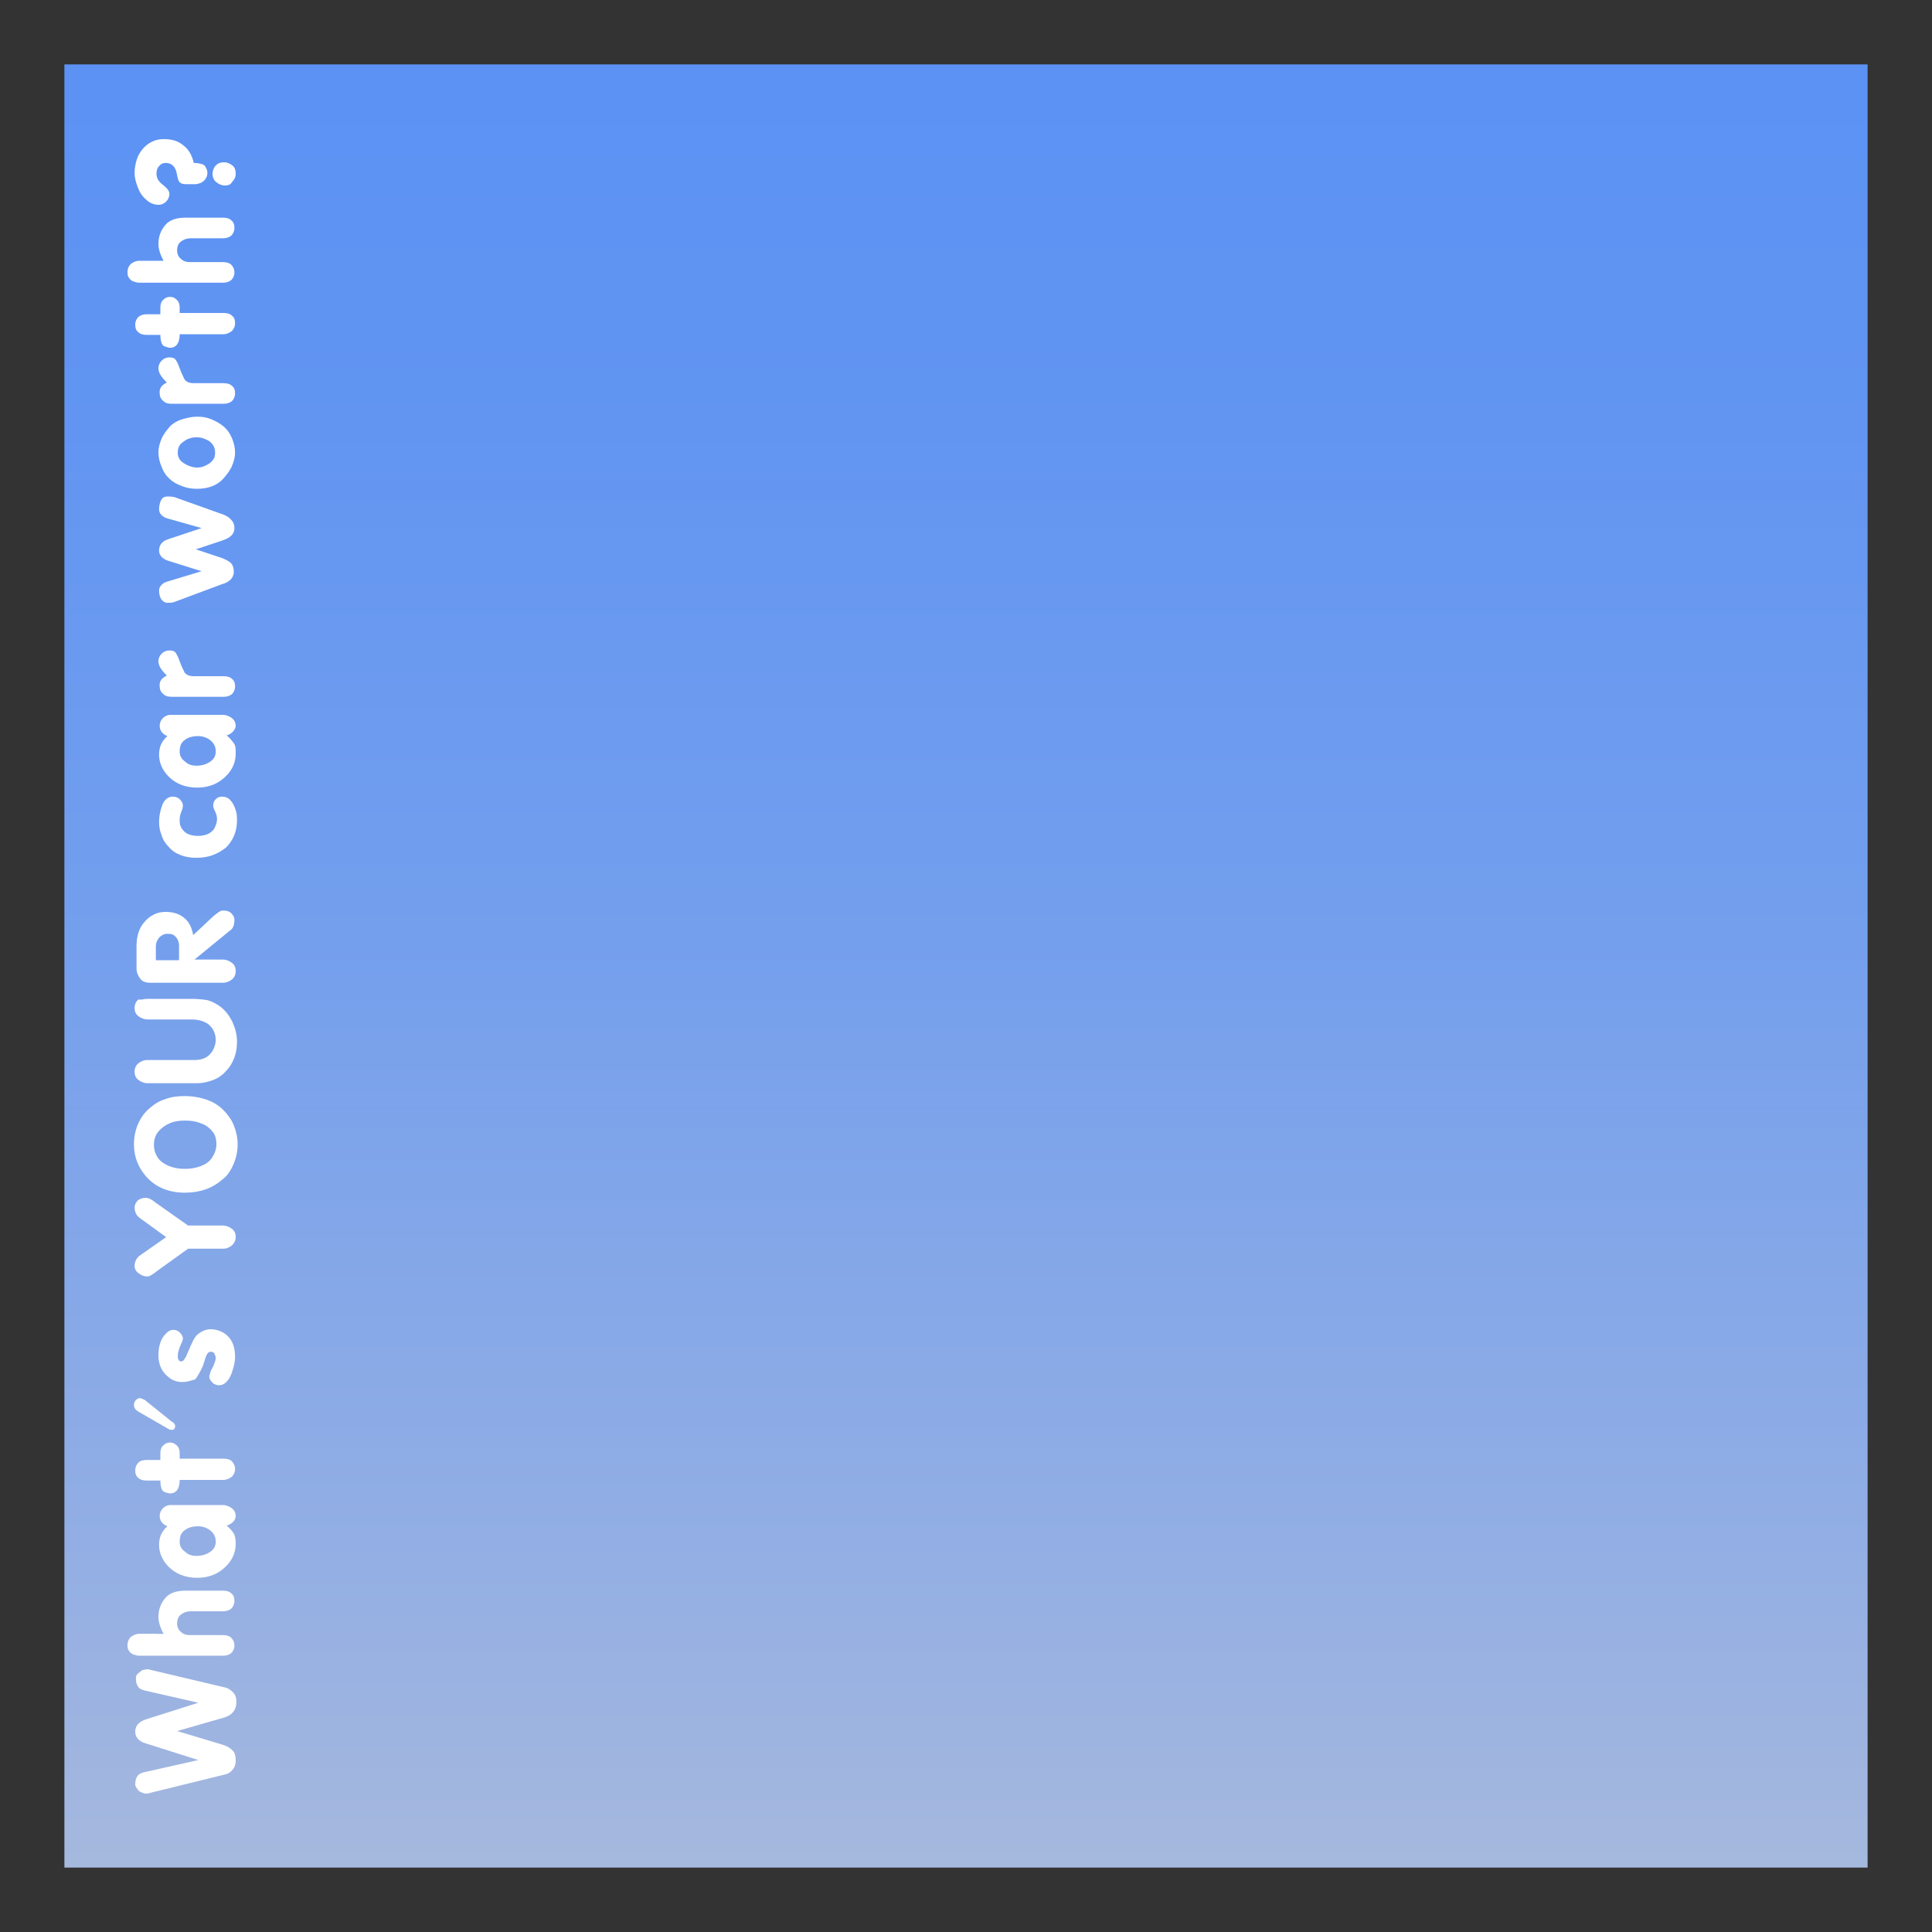 <?xml version="1.0" encoding="utf-8"?>
<!-- Generator: Adobe Illustrator 22.1.0, SVG Export Plug-In . SVG Version: 6.00 Build 0)  -->
<svg version="1.1" id="Layer_1" xmlns="http://www.w3.org/2000/svg" xmlns:xlink="http://www.w3.org/1999/xlink" x="0px" y="0px"
	 viewBox="0 0 300 300" style="enable-background:new 0 0 300 300;" xml:space="preserve">
<rect x="0" y="0" width="300" height="300" fill="#333333" stroke="none"/>
<style type="text/css">
	.st0{fill:url(#SVGID_1_);}
	.st1{fill:#FFFFFF;}
</style>
<g>
	<linearGradient id="SVGID_1_" gradientUnits="userSpaceOnUse" x1="150" y1="290" x2="150" y2="10">
		<stop  offset="3.460208e-03" style="stop-color:#A5B8DE"/>
		<stop  offset="0.184" style="stop-color:#92AEE4"/>
		<stop  offset="0.514" style="stop-color:#749FED"/>
		<stop  offset="0.798" style="stop-color:#6295F2"/>
		<stop  offset="1" style="stop-color:#5B92F4"/>
	</linearGradient>
	<rect x="10" y="10" class="st0" width="280" height="280"/>
	<g>
		<path class="st1" d="M27.5,268.8l7,2.1c0.7,0.2,1.2,0.5,1.6,0.9s0.5,0.9,0.5,1.6c0,0.5-0.1,0.9-0.4,1.3c-0.3,0.4-0.7,0.7-1.1,0.8
			l-11.8,2.9c-0.2,0.1-0.4,0.1-0.6,0.1c-0.2,0-0.3,0-0.5-0.1c-0.3-0.1-0.6-0.2-0.8-0.5s-0.4-0.5-0.4-0.8c0-0.7,0.2-1.2,0.5-1.5
			c0.2-0.2,0.7-0.4,1.3-0.5l8-1.8l-8.2-2.6c-1-0.3-1.6-0.9-1.6-1.8c0-0.9,0.5-1.5,1.6-1.9l8.2-2.6l-7.9-1.8
			c-0.6-0.1-1.1-0.3-1.3-0.5c-0.3-0.3-0.5-0.8-0.5-1.5c0-0.3,0.1-0.6,0.4-0.8s0.5-0.5,0.8-0.5c0.2,0,0.3-0.1,0.5-0.1
			c0.1,0,0.3,0,0.6,0.1l11.4,2.7c0.6,0.1,1,0.4,1.4,0.8c0.4,0.4,0.5,0.9,0.5,1.5c0,1.2-0.6,2-1.9,2.4L27.5,268.8z"/>
		<path class="st1" d="M25.6,254.1c-0.6-1.1-1-2.1-1-3c0-1.2,0.4-2.2,1.1-3c0.7-0.8,1.8-1.1,3.1-1.1h5.8c0.5,0,1,0.1,1.3,0.4
			c0.4,0.3,0.5,0.7,0.5,1.2c0,0.5-0.2,0.9-0.5,1.2c-0.4,0.3-0.8,0.4-1.3,0.4h-4.9c-0.7,0-1.2,0.2-1.6,0.5c-0.4,0.3-0.6,0.8-0.6,1.4
			c0,0.5,0.2,1,0.6,1.3c0.4,0.4,0.9,0.5,1.4,0.5h5.1c0.5,0,1,0.1,1.3,0.4s0.5,0.7,0.5,1.2c0,0.5-0.2,0.9-0.5,1.2
			c-0.4,0.3-0.8,0.4-1.3,0.4H21.6c-0.3,0-0.6-0.1-0.9-0.2s-0.5-0.3-0.7-0.6c-0.2-0.3-0.2-0.5-0.2-0.9c0-0.5,0.2-0.9,0.5-1.2
			c0.4-0.3,0.8-0.5,1.3-0.5H25.6z"/>
		<path class="st1" d="M35.2,236.9c0.5,0.4,0.8,0.8,1.1,1.2c0.2,0.4,0.3,0.9,0.3,1.6c0,1.2-0.4,2.3-1.3,3.3c-1.2,1.3-2.7,2-4.7,2
			c-1.8,0-3.3-0.6-4.4-1.7c-1-1-1.5-2.2-1.5-3.4c0-0.6,0.1-1.1,0.3-1.6c0.2-0.4,0.5-0.9,1-1.3c-0.8-0.3-1.2-0.9-1.2-1.6
			c0-0.5,0.2-0.9,0.5-1.2c0.3-0.3,0.7-0.5,1.2-0.5h8.1c0.5,0,1,0.2,1.4,0.5c0.4,0.3,0.6,0.7,0.6,1.3
			C36.5,236.1,36.1,236.6,35.2,236.9z M30.5,241.6c0.8,0,1.5-0.2,2.1-0.6c0.6-0.4,0.9-0.9,0.9-1.6c0-0.5-0.1-0.9-0.4-1.3
			c-0.3-0.4-0.6-0.6-1-0.8c-0.4-0.2-0.9-0.3-1.3-0.3c-0.9,0-1.6,0.2-2.1,0.6c-0.6,0.4-0.8,1-0.8,1.8c0,0.7,0.3,1.2,0.9,1.6
			C29.2,241.4,29.8,241.6,30.5,241.6z"/>
		<path class="st1" d="M27.9,226.5h6.8c0.5,0,1,0.1,1.3,0.4s0.5,0.7,0.5,1.2s-0.2,0.9-0.5,1.2c-0.4,0.3-0.8,0.5-1.3,0.5h-6.8
			c0,0.8-0.2,1.4-0.5,1.7c-0.3,0.3-0.6,0.4-1,0.4c-0.2,0-0.5-0.1-0.8-0.2c-0.3-0.1-0.4-0.3-0.5-0.5c-0.1-0.3-0.2-0.7-0.2-1.3h-2.1
			c-0.5,0-1-0.1-1.3-0.4c-0.4-0.3-0.5-0.7-0.5-1.2c0-0.5,0.2-0.9,0.5-1.2s0.8-0.4,1.3-0.4h2.1v-1c0-0.5,0.1-0.9,0.4-1.2
			s0.6-0.5,1.1-0.5c0.5,0,0.8,0.2,1.1,0.5c0.3,0.3,0.4,0.7,0.4,1.2V226.5z"/>
		<path class="st1" d="M26,221.8l-4.5-2.6c-0.5-0.3-0.7-0.6-0.7-1.1c0-0.2,0.1-0.5,0.3-0.7s0.4-0.3,0.7-0.3c0.3,0.1,0.5,0.2,0.7,0.3
			l4.1,3.3c0.4,0.2,0.6,0.5,0.6,0.7c0,0.3-0.1,0.5-0.3,0.6C26.6,222.1,26.3,222,26,221.8z"/>
		<path class="st1" d="M28.3,214.6c-0.9,0-1.7-0.3-2.4-1c-0.9-0.8-1.3-1.9-1.3-3.2c0-1.2,0.3-2.2,0.8-2.9c0.5-0.6,0.9-1,1.5-1
			c0.4,0,0.7,0.1,1,0.4c0.3,0.3,0.5,0.6,0.5,1c0,0.2-0.2,0.6-0.5,1.3c-0.2,0.6-0.3,1-0.3,1.4c0,0.5,0.2,0.8,0.5,0.8
			c0.2,0,0.4-0.1,0.5-0.3s0.3-0.4,0.4-0.7s0.2-0.5,0.3-0.7c0.5-1.2,0.9-2.1,1.4-2.5c0.6-0.5,1.3-0.8,2-0.8c0.5,0,1,0.1,1.5,0.3
			c0.5,0.2,0.9,0.5,1.3,0.9c0.7,0.8,1,1.8,1,3.1c0,0.5-0.1,1.2-0.3,1.8c-0.2,0.7-0.4,1.3-0.8,1.8s-0.8,0.8-1.4,0.8
			c-0.3,0-0.7-0.1-1-0.4c-0.3-0.3-0.5-0.6-0.5-0.9c0-0.1,0-0.3,0.1-0.4c0-0.2,0.1-0.3,0.1-0.4c0-0.1,0.1-0.3,0.2-0.4
			c0.1-0.2,0.1-0.3,0.2-0.4c0.2-0.5,0.4-1,0.4-1.3c0-0.2-0.1-0.5-0.2-0.7c-0.1-0.2-0.3-0.3-0.5-0.3c-0.3,0-0.5,0.1-0.6,0.3
			c-0.1,0.2-0.3,0.5-0.4,1l-0.3,0.9c-0.4,0.9-0.8,1.6-1.2,2.1C29.8,214.3,29.2,214.6,28.3,214.6z"/>
		<path class="st1" d="M29.2,190.3h5.4c0.5,0,1,0.2,1.4,0.5c0.4,0.3,0.6,0.7,0.6,1.3c0,0.5-0.2,0.9-0.6,1.3
			c-0.4,0.3-0.8,0.5-1.4,0.5h-5.4l-5,3.6c-0.1,0.1-0.2,0.2-0.4,0.3c-0.2,0.1-0.3,0.2-0.5,0.3c-0.1,0.1-0.3,0.1-0.5,0.1
			c-0.5,0-0.9-0.2-1.3-0.5s-0.6-0.7-0.6-1.1c0-0.7,0.3-1.3,0.9-1.7l4-2.8l-4-2.9c-0.6-0.4-0.9-1-0.9-1.7c0-0.4,0.2-0.8,0.5-1.1
			c0.4-0.3,0.8-0.4,1.3-0.4c0.3,0,0.8,0.2,1.4,0.7L29.2,190.3z"/>
		<path class="st1" d="M28.7,185.2c-1.2,0-2.3-0.2-3.3-0.6c-1-0.4-1.9-1-2.7-1.9c-1.2-1.4-1.9-3-1.9-5c0-1.1,0.2-2.1,0.6-3.1
			c0.4-0.9,0.9-1.7,1.7-2.4s1.5-1.2,2.5-1.5c1-0.4,2-0.5,3.1-0.5c1.2,0,2.4,0.2,3.5,0.6c1.1,0.4,2,1,2.8,1.9
			c0.6,0.7,1.1,1.4,1.4,2.3c0.3,0.8,0.5,1.7,0.5,2.7c0,1-0.2,2-0.6,3c-0.4,0.9-0.9,1.8-1.7,2.4C33,184.5,31.1,185.2,28.7,185.2z
			 M28.7,181.5c0.8,0,1.6-0.1,2.4-0.4c0.8-0.3,1.4-0.7,1.8-1.3s0.7-1.3,0.7-2.1c0-0.9-0.2-1.6-0.7-2.1c-0.5-0.6-1.1-1-1.8-1.2
			c-0.7-0.3-1.5-0.4-2.4-0.4c-0.8,0-1.6,0.1-2.3,0.4c-0.7,0.3-1.3,0.7-1.8,1.3s-0.7,1.3-0.7,2.1c0,0.5,0.1,1,0.3,1.4
			c0.2,0.5,0.5,0.9,0.9,1.2C26,181.1,27.2,181.5,28.7,181.5z"/>
		<path class="st1" d="M22.9,155.1h6.8c1,0,1.8,0.1,2.5,0.2c0.7,0.2,1.3,0.5,2,1c0.8,0.6,1.4,1.4,1.9,2.4c0.4,0.9,0.7,1.9,0.7,3
			c0,0.9-0.1,1.7-0.4,2.5c-0.3,0.8-0.7,1.5-1.3,2.1c-0.5,0.6-1.2,1.1-2,1.4c-0.8,0.3-1.6,0.5-2.5,0.5h-7.7c-0.5,0-1-0.2-1.4-0.5
			c-0.4-0.3-0.6-0.7-0.6-1.3c0-0.5,0.2-1,0.6-1.3c0.4-0.3,0.8-0.5,1.4-0.5h7.2c1,0,1.7-0.2,2.3-0.7c0.3-0.3,0.6-0.6,0.8-1.1
			s0.3-0.9,0.3-1.3c0-0.5-0.1-0.9-0.3-1.4c-0.2-0.4-0.5-0.8-0.9-1.1c-0.6-0.4-1.4-0.7-2.6-0.7h-6.8c-0.5,0-1-0.2-1.4-0.5
			c-0.4-0.3-0.6-0.7-0.6-1.3c0-0.5,0.2-1,0.6-1.3C21.9,155.3,22.4,155.1,22.9,155.1z"/>
		<path class="st1" d="M30.2,149h4.4c0.5,0,1,0.2,1.4,0.5c0.4,0.3,0.6,0.7,0.6,1.3c0,0.5-0.2,1-0.6,1.3s-0.8,0.5-1.4,0.5H23.3
			c-0.7,0-1.2-0.2-1.5-0.6s-0.6-0.9-0.6-1.6v-3.5c0-1.5,0.4-2.8,1.2-3.7c0.4-0.5,0.9-0.9,1.5-1.2c0.6-0.3,1.2-0.4,1.8-0.4
			c1.4,0,2.4,0.4,3.2,1.2c0.5,0.5,0.9,1.3,1.1,2.4l3.2-3c0.5-0.4,0.9-0.7,1.2-0.8c0.2,0,0.3,0,0.4,0c0.4,0,0.8,0.1,1.1,0.4
			c0.3,0.3,0.5,0.6,0.5,1c0,0.8-0.2,1.4-0.7,1.7L30.2,149z M27.8,149v-2.2c0-0.5-0.2-1-0.5-1.3c-0.3-0.4-0.7-0.5-1.3-0.5
			c-0.5,0-0.9,0.2-1.3,0.6c-0.3,0.4-0.5,0.8-0.5,1.4v2.1H27.8z"/>
		<path class="st1" d="M30.5,133.2c-0.8,0-1.6-0.1-2.4-0.4c-0.8-0.3-1.4-0.7-1.9-1.3c-0.5-0.5-0.9-1.1-1.1-1.8
			c-0.3-0.7-0.4-1.4-0.4-2.1c0-0.9,0.2-1.8,0.5-2.6c0.3-0.8,0.9-1.3,1.6-1.3c0.4,0,0.8,0.1,1.1,0.4c0.3,0.3,0.5,0.6,0.5,1
			c0,0.3-0.1,0.6-0.3,1.1c-0.2,0.5-0.2,0.9-0.2,1.3c0,0.6,0.2,1.1,0.7,1.6c0.5,0.5,1.3,0.7,2.2,0.7c0.5,0,1-0.1,1.5-0.3
			c0.4-0.2,0.8-0.5,1-0.9c0.2-0.4,0.4-0.9,0.4-1.4c0-0.4-0.1-0.8-0.3-1.2c-0.2-0.4-0.3-0.7-0.3-0.9c0-0.4,0.1-0.7,0.4-1
			c0.3-0.3,0.6-0.4,1-0.4c0.5,0,1,0.2,1.3,0.6c0.4,0.4,0.6,0.9,0.8,1.5c0.2,0.6,0.2,1.1,0.2,1.6c0,1.7-0.6,3.1-1.7,4.2
			C33.7,132.7,32.3,133.2,30.5,133.2z"/>
		<path class="st1" d="M35.2,114.2c0.5,0.4,0.8,0.8,1.1,1.2s0.3,0.9,0.3,1.6c0,1.2-0.4,2.3-1.3,3.3c-1.2,1.3-2.7,2-4.7,2
			c-1.8,0-3.3-0.6-4.4-1.7c-1-1-1.5-2.2-1.5-3.4c0-0.6,0.1-1.1,0.3-1.6c0.2-0.4,0.5-0.9,1-1.3c-0.8-0.3-1.2-0.9-1.2-1.6
			c0-0.5,0.2-0.9,0.5-1.2c0.3-0.3,0.7-0.5,1.2-0.5h8.1c0.5,0,1,0.2,1.4,0.5s0.6,0.7,0.6,1.3C36.5,113.3,36.1,113.9,35.2,114.2z
			 M30.5,118.9c0.8,0,1.5-0.2,2.1-0.6c0.6-0.4,0.9-0.9,0.9-1.6c0-0.5-0.1-0.9-0.4-1.3c-0.3-0.4-0.6-0.6-1-0.8
			c-0.4-0.2-0.9-0.3-1.3-0.3c-0.9,0-1.6,0.2-2.1,0.6c-0.6,0.4-0.8,1-0.8,1.8c0,0.7,0.3,1.2,0.9,1.6
			C29.2,118.7,29.8,118.9,30.5,118.9z"/>
		<path class="st1" d="M25.9,104.9c-0.8-0.8-1.3-1.5-1.3-2.2c0-0.5,0.2-0.9,0.5-1.2c0.3-0.3,0.7-0.5,1.2-0.5c0.5,0,0.8,0.1,1,0.4
			c0.2,0.3,0.4,0.7,0.6,1.3c0.3,0.8,0.6,1.4,0.8,1.8c0.3,0.3,0.7,0.5,1.4,0.5h4.6c0.5,0,1,0.1,1.3,0.4c0.4,0.3,0.5,0.7,0.5,1.2
			c0,0.5-0.2,0.9-0.5,1.2c-0.4,0.3-0.8,0.4-1.3,0.4h-8c-0.6,0-1-0.1-1.3-0.4c-0.4-0.3-0.6-0.7-0.6-1.2
			C24.7,105.8,25.1,105.3,25.9,104.9z"/>
		<path class="st1" d="M31.3,82L26,80.5c-0.4-0.1-0.7-0.3-0.9-0.5s-0.4-0.5-0.4-0.9c0-0.5,0.1-1,0.3-1.4s0.5-0.6,1-0.6
			c0.4,0,0.7,0,1.1,0.1l7,2.5c0.7,0.2,1.3,0.5,1.7,0.9s0.6,0.8,0.6,1.4c0,0.9-0.6,1.5-1.8,1.9l-4.2,1.4l3.6,1.2
			c0.7,0.2,1.3,0.5,1.7,0.8c0.4,0.3,0.6,0.8,0.6,1.5c0,0.5-0.2,0.9-0.5,1.2c-0.3,0.3-0.8,0.6-1.3,0.7L27,93.5
			c-0.3,0.1-0.7,0.1-1,0.1c-0.4,0-0.7-0.2-1-0.6c-0.2-0.4-0.3-0.8-0.3-1.3c0-0.3,0.1-0.6,0.4-0.9s0.6-0.4,0.9-0.5l5.3-1.6l-5.1-1.6
			c-1-0.3-1.5-0.9-1.5-1.6c0-0.9,0.5-1.5,1.5-1.8L31.3,82z"/>
		<path class="st1" d="M30.6,75.9c-0.8,0-1.5-0.1-2.3-0.4s-1.4-0.6-1.9-1.1c-0.6-0.5-1-1.1-1.3-1.9c-0.3-0.7-0.5-1.5-0.5-2.2
			c0-0.8,0.2-1.5,0.5-2.2c0.3-0.7,0.8-1.3,1.3-1.9c0.5-0.5,1.2-0.9,1.9-1.1s1.5-0.4,2.3-0.4c0.8,0,1.5,0.1,2.2,0.4s1.3,0.6,1.9,1.1
			c0.6,0.5,1,1.1,1.3,1.8c0.3,0.7,0.5,1.5,0.5,2.2c0,0.8-0.2,1.5-0.5,2.2c-0.3,0.7-0.8,1.3-1.3,1.9C33.7,75.4,32.3,75.9,30.6,75.9z
			 M30.6,72.6c0.5,0,0.9-0.1,1.3-0.3s0.8-0.4,1.1-0.8c0.3-0.3,0.4-0.7,0.4-1.2c0-0.5-0.1-0.9-0.4-1.3c-0.3-0.4-0.6-0.6-1.1-0.8
			c-0.4-0.2-0.9-0.3-1.4-0.3c-0.5,0-0.9,0.1-1.4,0.3c-0.4,0.2-0.8,0.5-1.1,0.8c-0.3,0.4-0.4,0.8-0.4,1.3c0,0.7,0.3,1.2,0.9,1.6
			S29.9,72.6,30.6,72.6z"/>
		<path class="st1" d="M25.9,59.4c-0.8-0.8-1.3-1.5-1.3-2.2c0-0.5,0.2-0.9,0.5-1.2c0.3-0.3,0.7-0.5,1.2-0.5c0.5,0,0.8,0.1,1,0.4
			c0.2,0.3,0.4,0.7,0.6,1.3c0.3,0.8,0.6,1.4,0.8,1.8c0.3,0.3,0.7,0.5,1.4,0.5h4.6c0.5,0,1,0.1,1.3,0.4c0.4,0.3,0.5,0.7,0.5,1.2
			c0,0.5-0.2,0.9-0.5,1.2c-0.4,0.3-0.8,0.4-1.3,0.4h-8c-0.6,0-1-0.1-1.3-0.4c-0.4-0.3-0.6-0.7-0.6-1.2
			C24.7,60.3,25.1,59.8,25.9,59.4z"/>
		<path class="st1" d="M27.9,48.6h6.8c0.5,0,1,0.1,1.3,0.4c0.4,0.3,0.5,0.7,0.5,1.2s-0.2,0.9-0.5,1.2c-0.4,0.3-0.8,0.5-1.3,0.5h-6.8
			c0,0.8-0.2,1.4-0.5,1.7c-0.3,0.3-0.6,0.4-1,0.4c-0.2,0-0.5-0.1-0.8-0.2c-0.3-0.1-0.4-0.3-0.5-0.5c-0.1-0.3-0.2-0.7-0.2-1.3h-2.1
			c-0.5,0-1-0.1-1.3-0.4c-0.4-0.3-0.5-0.7-0.5-1.2c0-0.5,0.2-0.9,0.5-1.2c0.4-0.3,0.8-0.4,1.3-0.4h2.1v-1c0-0.5,0.1-0.9,0.4-1.2
			c0.3-0.3,0.6-0.5,1.1-0.5c0.5,0,0.8,0.2,1.1,0.5c0.3,0.3,0.4,0.7,0.4,1.2V48.6z"/>
		<path class="st1" d="M25.6,40.9c-0.6-1.1-1-2.1-1-3c0-1.2,0.4-2.2,1.1-3c0.7-0.8,1.8-1.1,3.1-1.1h5.8c0.5,0,1,0.1,1.3,0.4
			c0.4,0.3,0.5,0.7,0.5,1.2c0,0.5-0.2,0.9-0.5,1.2c-0.4,0.3-0.8,0.4-1.3,0.4h-4.9c-0.7,0-1.2,0.2-1.6,0.5c-0.4,0.3-0.6,0.8-0.6,1.4
			c0,0.5,0.2,1,0.6,1.3c0.4,0.4,0.9,0.5,1.4,0.5h5.1c0.5,0,1,0.1,1.3,0.4s0.5,0.7,0.5,1.2c0,0.5-0.2,0.9-0.5,1.2
			c-0.4,0.3-0.8,0.4-1.3,0.4H21.6c-0.3,0-0.6-0.1-0.9-0.2s-0.5-0.3-0.7-0.6c-0.2-0.3-0.2-0.5-0.2-0.9c0-0.5,0.2-0.9,0.5-1.2
			c0.4-0.3,0.8-0.5,1.3-0.5H25.6z"/>
		<path class="st1" d="M30.1,25.3c0.5,0,1,0.1,1.3,0.2c0.3,0.1,0.5,0.3,0.6,0.6c0.2,0.3,0.2,0.6,0.2,0.8c0,0.3-0.1,0.6-0.3,0.9
			s-0.4,0.4-0.7,0.6c-0.3,0.1-0.6,0.2-0.9,0.2h-1.4c-0.5,0-0.8-0.1-1-0.3c-0.2-0.2-0.3-0.6-0.4-1.1c-0.2-1.3-0.8-1.9-1.8-1.9
			c-0.4,0-0.8,0.2-1,0.5c-0.3,0.3-0.4,0.7-0.4,1.2c0,0.6,0.3,1.2,1,1.7c0.6,0.5,1,0.9,1,1.4c0,0.5-0.2,0.9-0.5,1.2s-0.7,0.5-1.2,0.5
			c-0.7,0-1.4-0.3-1.9-0.8c-0.6-0.5-1-1.1-1.3-1.9c-0.3-0.8-0.5-1.5-0.5-2.2c0-0.7,0.1-1.3,0.3-2s0.5-1.2,0.9-1.7
			c0.4-0.5,0.9-0.9,1.5-1.2c0.6-0.3,1.2-0.4,1.9-0.4c1.2,0,2.2,0.3,3,1C29.3,23.2,29.8,24.1,30.1,25.3z M34.9,28.8
			c-0.5,0-0.9-0.2-1.3-0.5S33,27.5,33,27c0-0.5,0.2-1,0.5-1.3c0.4-0.4,0.8-0.5,1.3-0.5c0.5,0,0.9,0.2,1.3,0.5s0.5,0.8,0.5,1.3
			c0,0.5-0.2,0.9-0.6,1.3C35.8,28.7,35.4,28.8,34.9,28.8z"/>
	</g>
</g>
<g>
</g>
<g>
</g>
<g>
</g>
<g>
</g>
<g>
</g>
<g>
</g>
<g>
</g>
<g>
</g>
<g>
</g>
<g>
</g>
<g>
</g>
<g>
</g>
<g>
</g>
<g>
</g>
<g>
</g>
</svg>
